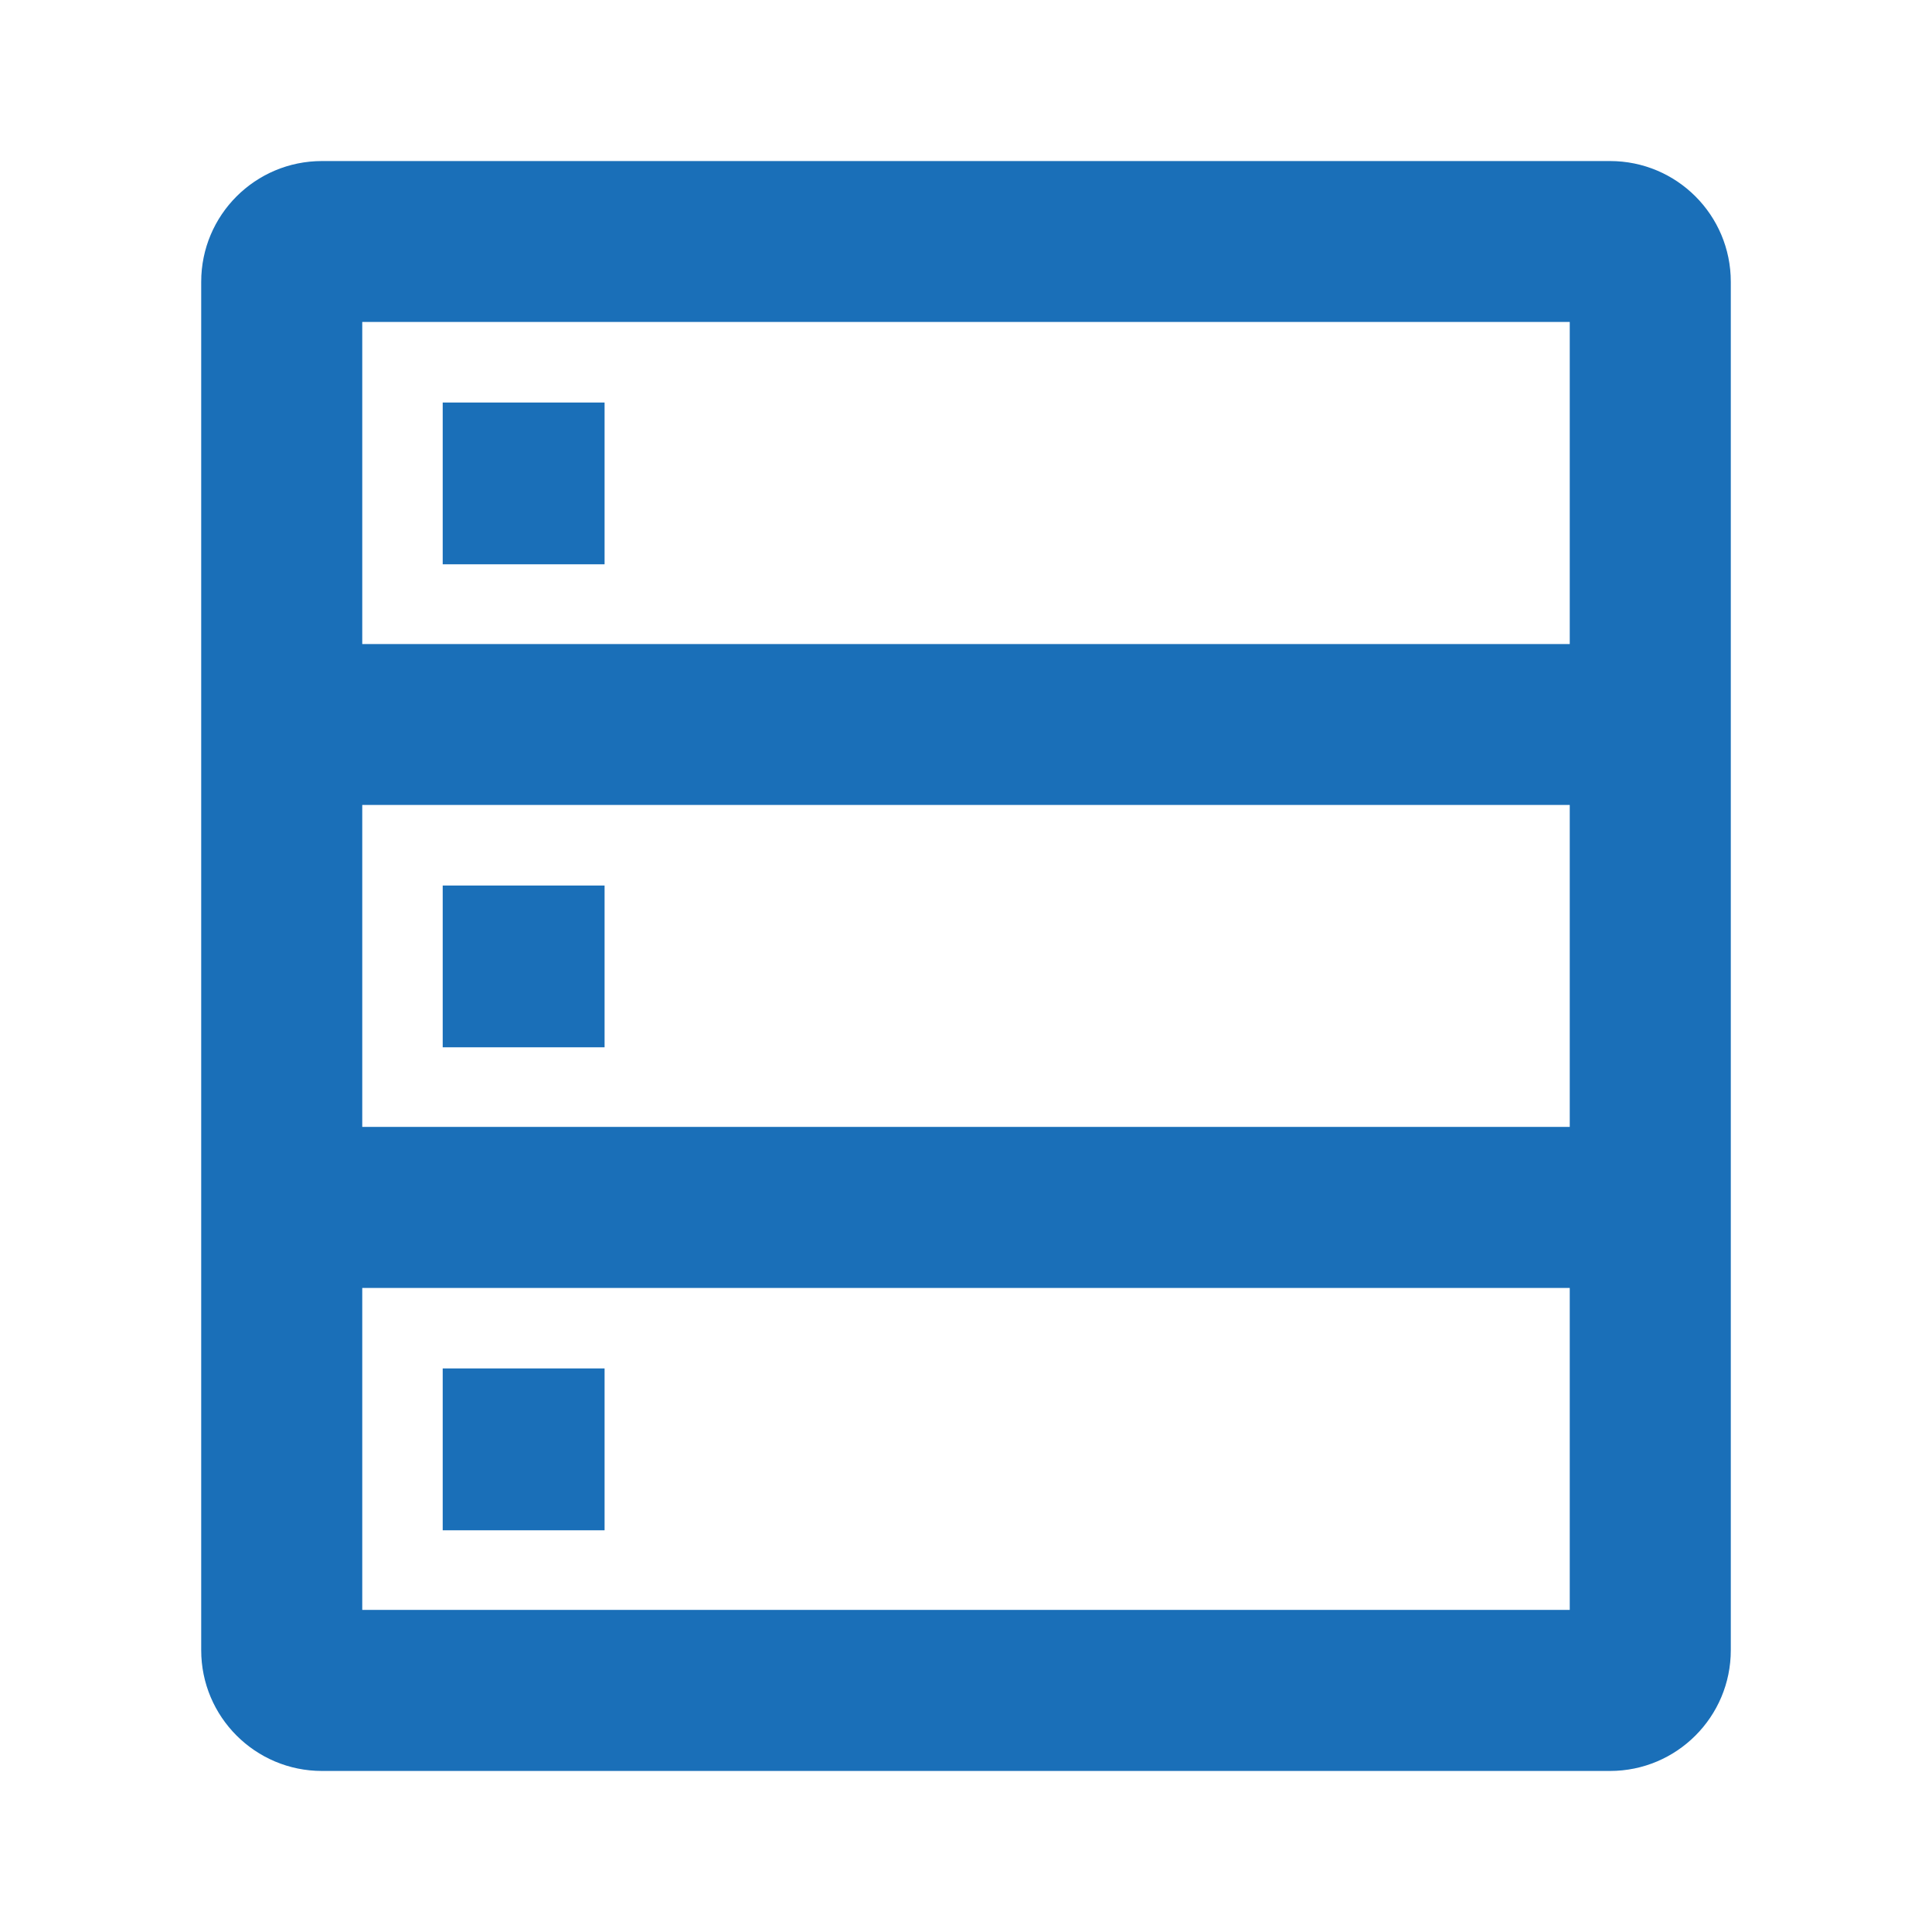 <svg width="14" height="14" viewBox="0 0 14 14" fill="none" xmlns="http://www.w3.org/2000/svg">
<path fill-rule="evenodd" clip-rule="evenodd" d="M2.333 1.167C1.85 1.167 1.458 1.558 1.458 2.042V4.667V5.833V8.166V9.333V11.958C1.458 12.441 1.85 12.833 2.333 12.833H11.667C12.15 12.833 12.542 12.441 12.542 11.958V9.333V8.166V5.833V4.667V2.042C12.542 1.558 12.15 1.167 11.667 1.167H2.333ZM11.375 8.166H2.625V5.833H11.375V8.166ZM2.625 11.666V9.333H11.375V11.666H2.625ZM11.375 4.667V2.333H2.625V4.667H11.375ZM4.381 9.916H3.208V11.089H4.381V9.916ZM3.208 2.917H4.381V4.089H3.208V2.917ZM4.381 6.417H3.208V7.589H4.381V6.417Z" fill="#1A6FB8"/>
</svg>
